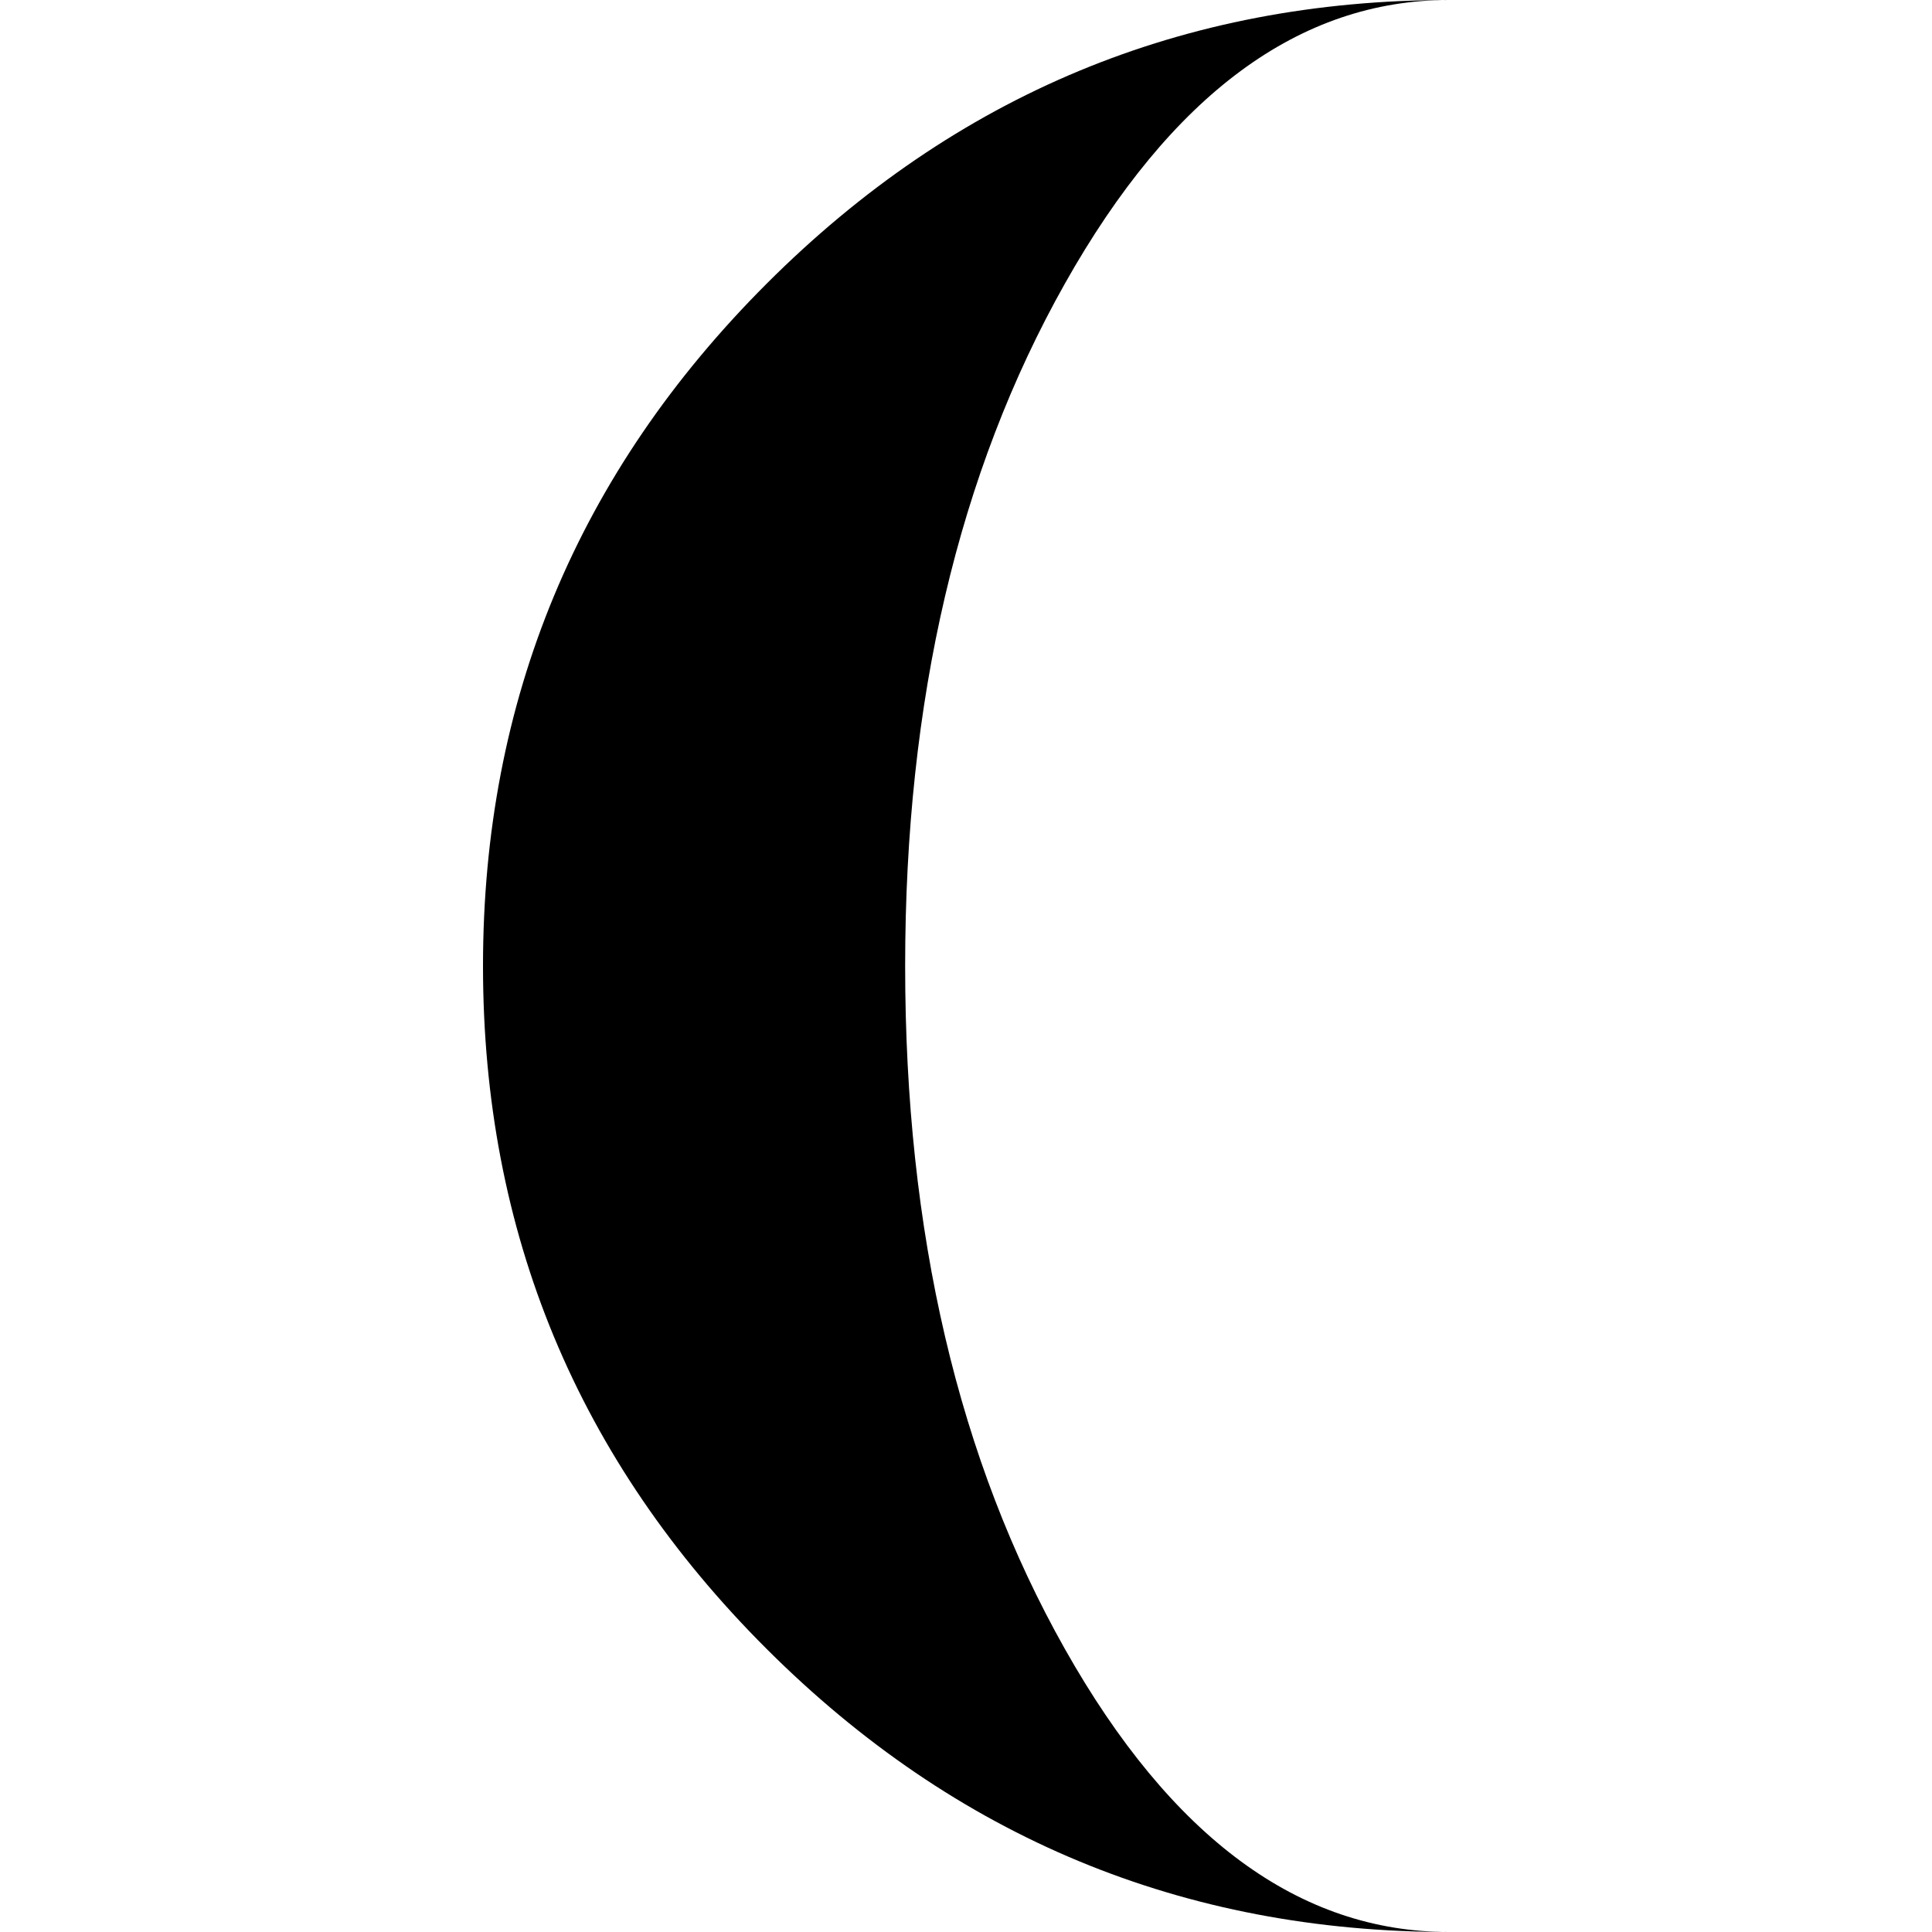 <?xml version="1.0" encoding="iso-8859-1"?>
<!-- Uploaded to: SVG Repo, www.svgrepo.com, Generator: SVG Repo Mixer Tools -->
<!DOCTYPE svg PUBLIC "-//W3C//DTD SVG 1.1//EN" "http://www.w3.org/Graphics/SVG/1.1/DTD/svg11.dtd">
<svg fill="#000000" version="1.1" id="Capa_1" xmlns="http://www.w3.org/2000/svg" xmlns:xlink="http://www.w3.org/1999/xlink" 
	 width="800px" height="800px" viewBox="0 0 108.225 108.226"
	 xml:space="preserve">
<g>
	<path d="M81.168,108.226c-14.887,0-27.629-5.284-38.222-15.856c-10.593-10.573-15.89-23.325-15.89-38.256
		c0-14.89,5.297-27.629,15.891-38.225C53.539,5.298,66.282,0,81.168,0C72.788,0,65.613,5.298,59.65,15.89
		c-5.964,10.595-8.946,23.335-8.946,38.224c0,14.931,2.981,27.683,8.946,38.254C65.613,102.941,72.788,108.226,81.168,108.226z"/>
</g>
</svg>